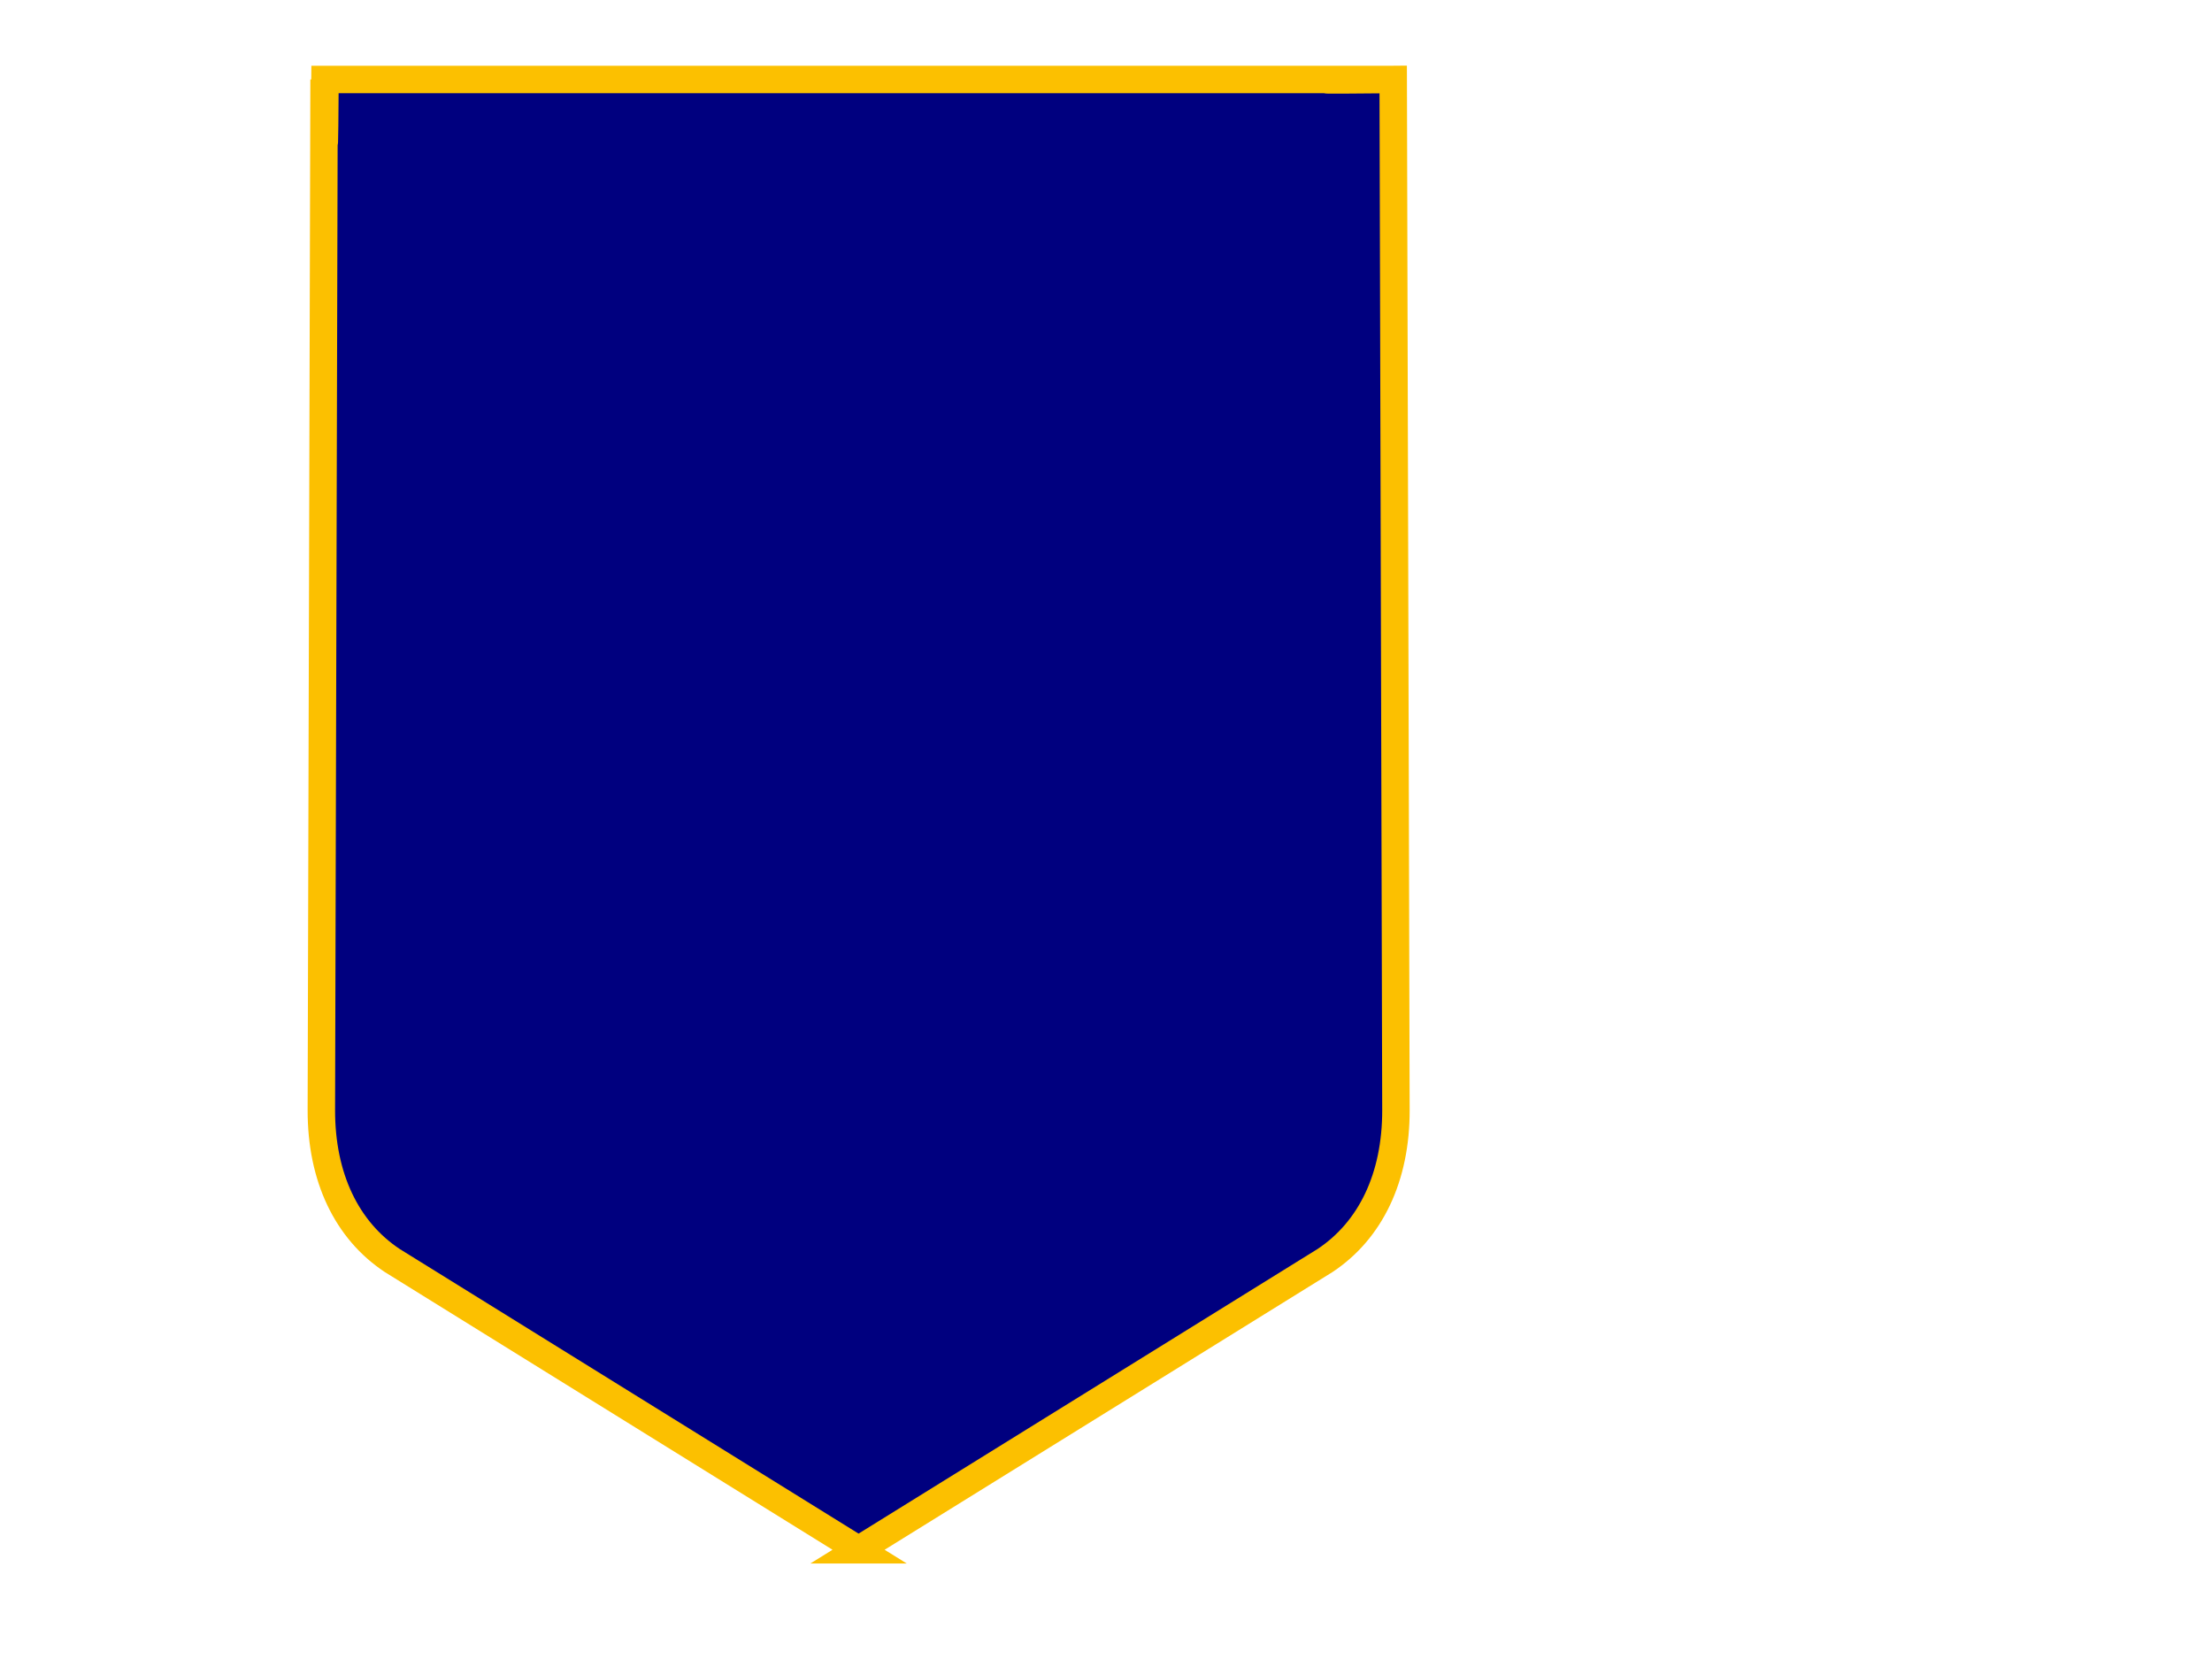 <?xml version="1.0"?><svg width="640" height="480" xmlns="http://www.w3.org/2000/svg">
 <g>
  <path fill="#00007f" fill-rule="evenodd" stroke="#fcc000" stroke-width="7.944" stroke-miterlimit="4" id="path2771" d="m248.41,448.395l-134.912,-83.684c-13.154,-8.717 -20.572,-24.044 -20.52,-43.586l0.789,-298.123c0,24.131 0.094,23.896 0.265,-0.002l309.065,0c-25.4,0 -25.527,0.279 0.001,0.002l0.789,298.123c0.052,19.541 -7.366,34.868 -20.52,43.586l-134.958,83.684z"/>
  <title>Layer 1</title>
 </g>
</svg>